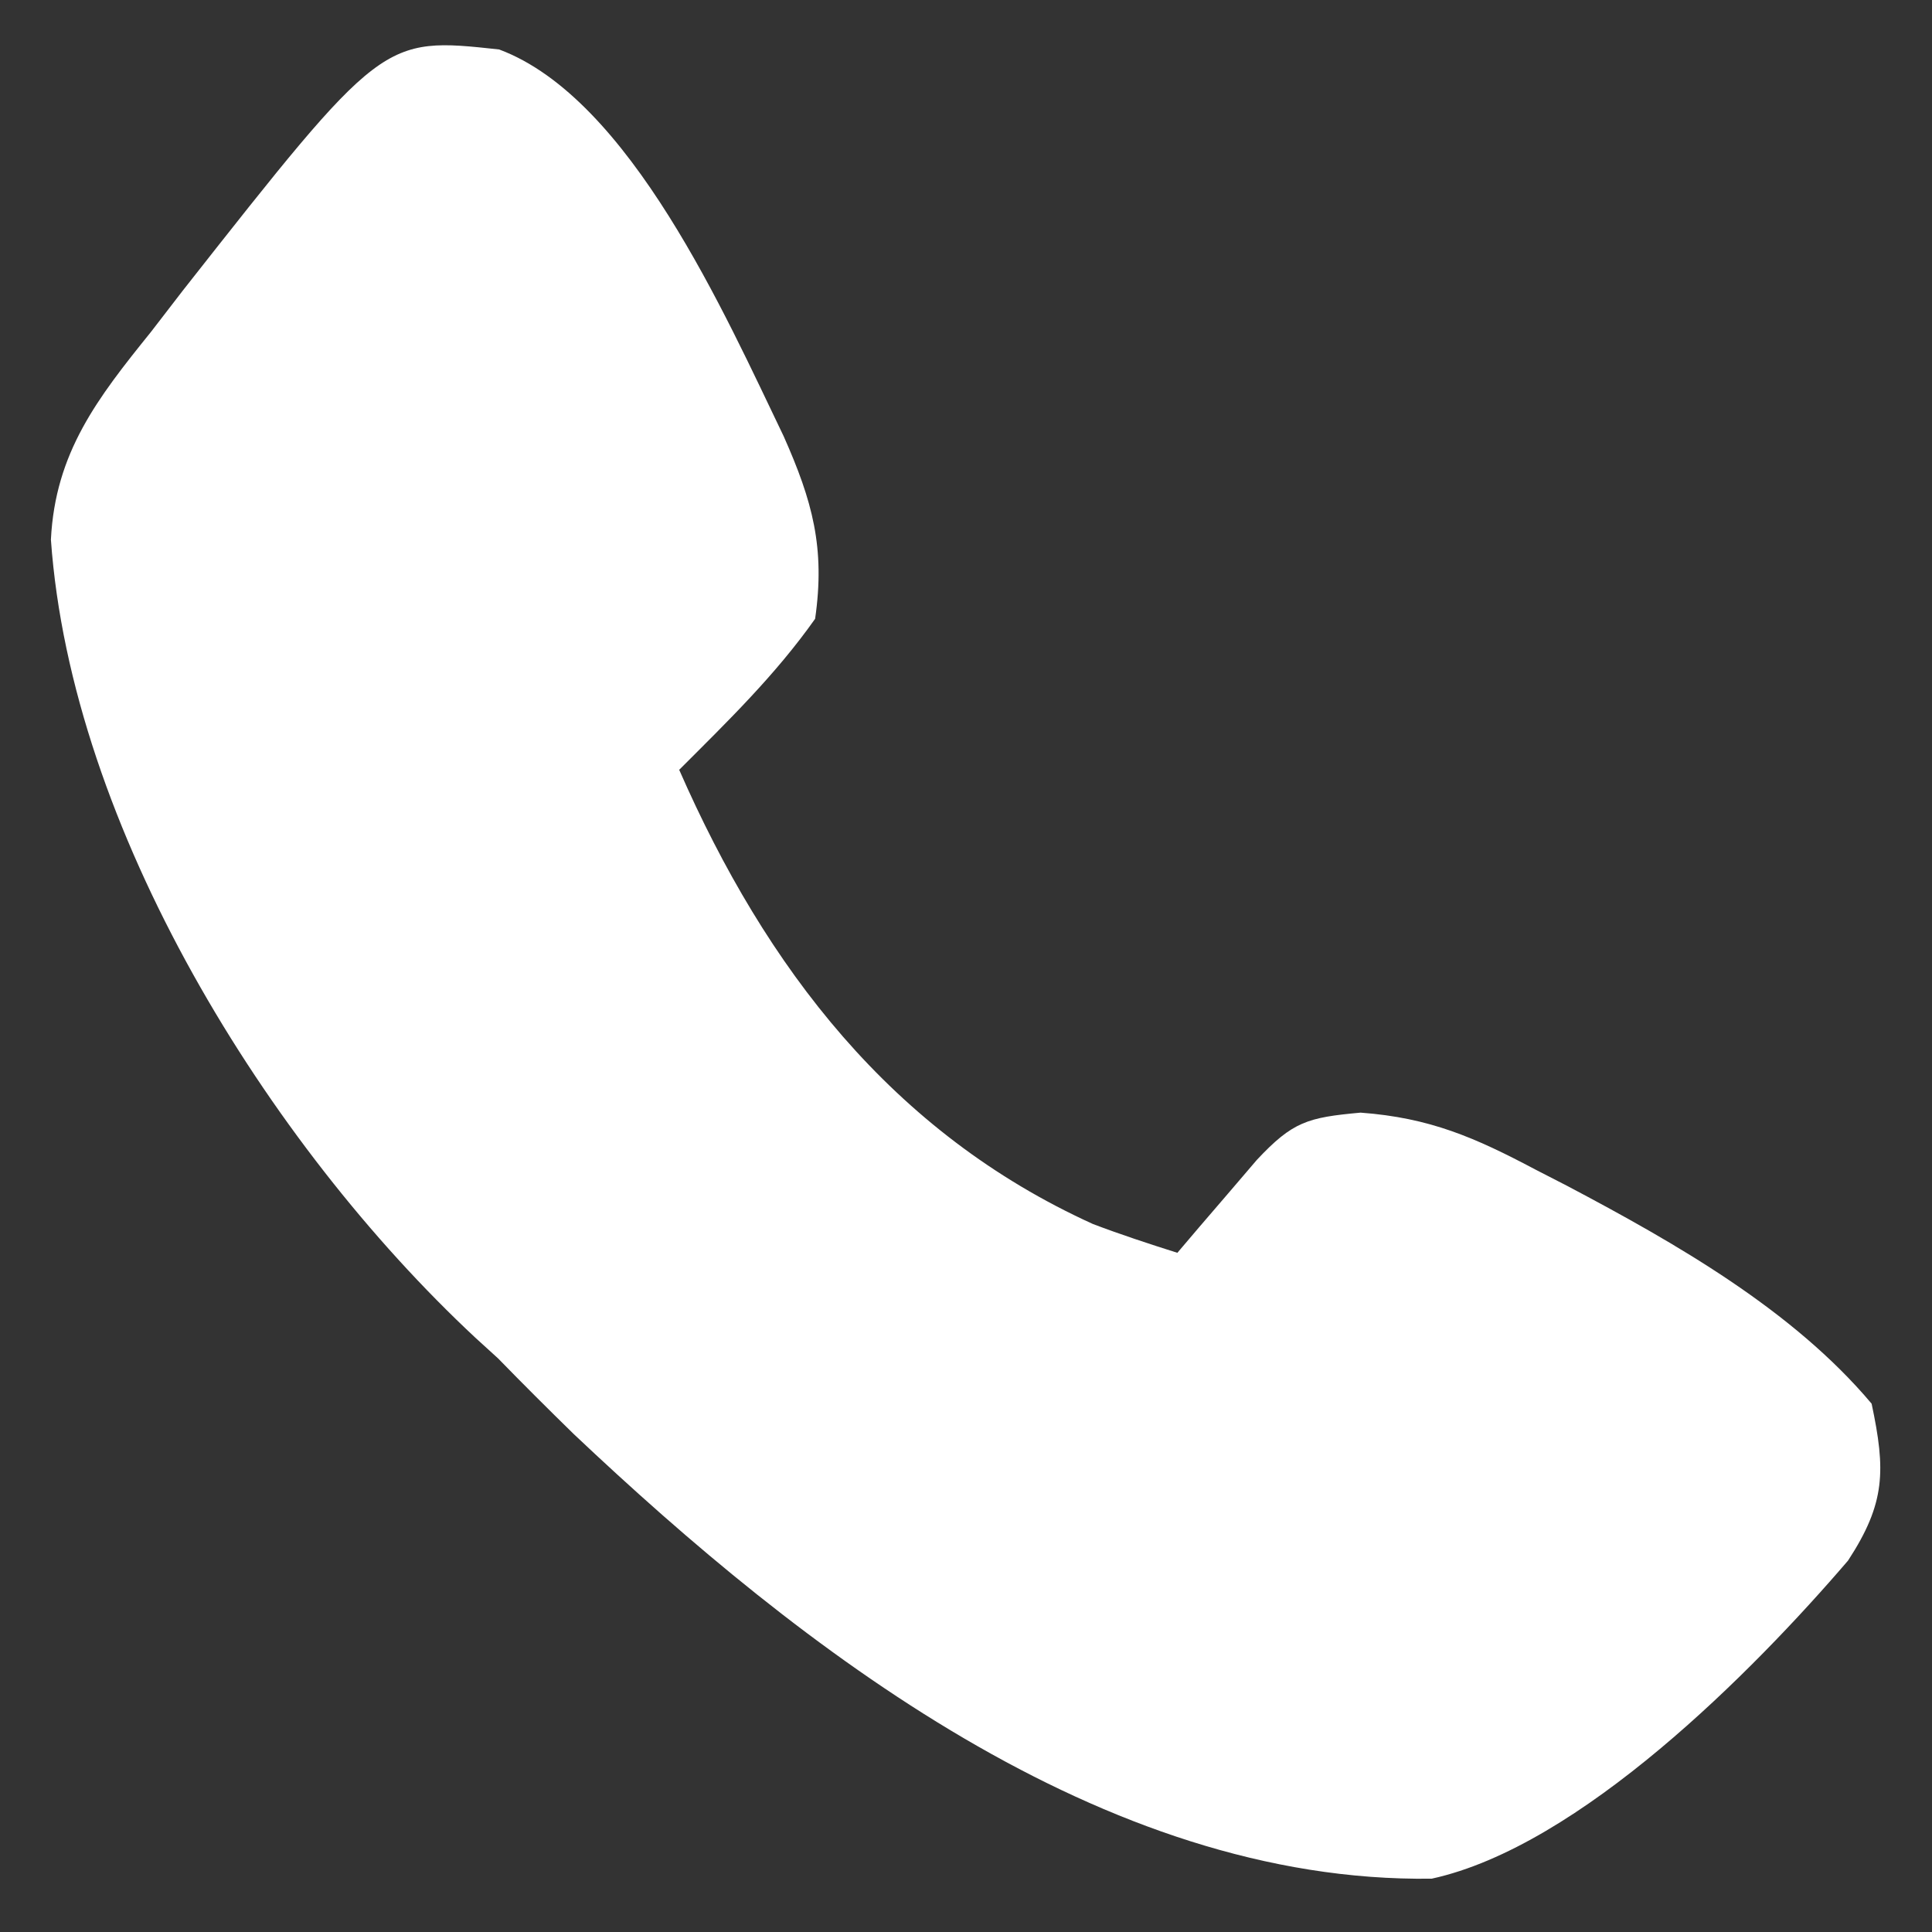<svg width="20" height="20" viewBox="0 0 20 20" fill="none" xmlns="http://www.w3.org/2000/svg">
<rect x="0" y="0" width="20" height="20" fill="#333333" stroke="none"/>
<g clip-path="url(#clip0_754_1440)">
<path d="M5.167 0.512C6.522 1.017 7.51 3.266 8.112 4.515C8.41 5.185 8.544 5.671 8.438 6.406C8.025 6.99 7.535 7.465 7.031 7.969C7.928 10.016 9.231 11.725 11.314 12.671C11.601 12.78 11.894 12.876 12.188 12.969C12.263 12.88 12.338 12.792 12.416 12.701C12.564 12.529 12.564 12.529 12.715 12.353C12.813 12.239 12.911 12.125 13.011 12.007C13.383 11.61 13.536 11.568 14.085 11.518C14.803 11.571 15.27 11.776 15.898 12.109C16.007 12.165 16.115 12.221 16.227 12.278C17.339 12.866 18.558 13.559 19.375 14.531C19.521 15.222 19.52 15.559 19.131 16.155C18.145 17.305 16.352 19.114 14.821 19.448C11.411 19.496 8.286 17.063 5.938 14.844C5.674 14.586 5.413 14.326 5.156 14.062C5.079 13.992 5.002 13.922 4.922 13.849C2.77 11.842 0.738 8.565 0.527 5.586C0.572 4.684 1.01 4.121 1.562 3.437C1.672 3.295 1.781 3.152 1.894 3.006C3.96 0.381 3.96 0.381 5.167 0.512Z" fill="white"/>
</g>
<defs>
<clipPath id="clip0_754_1440">
<rect width="20" height="20" fill="white"/>
</clipPath>
</defs>
</svg>
